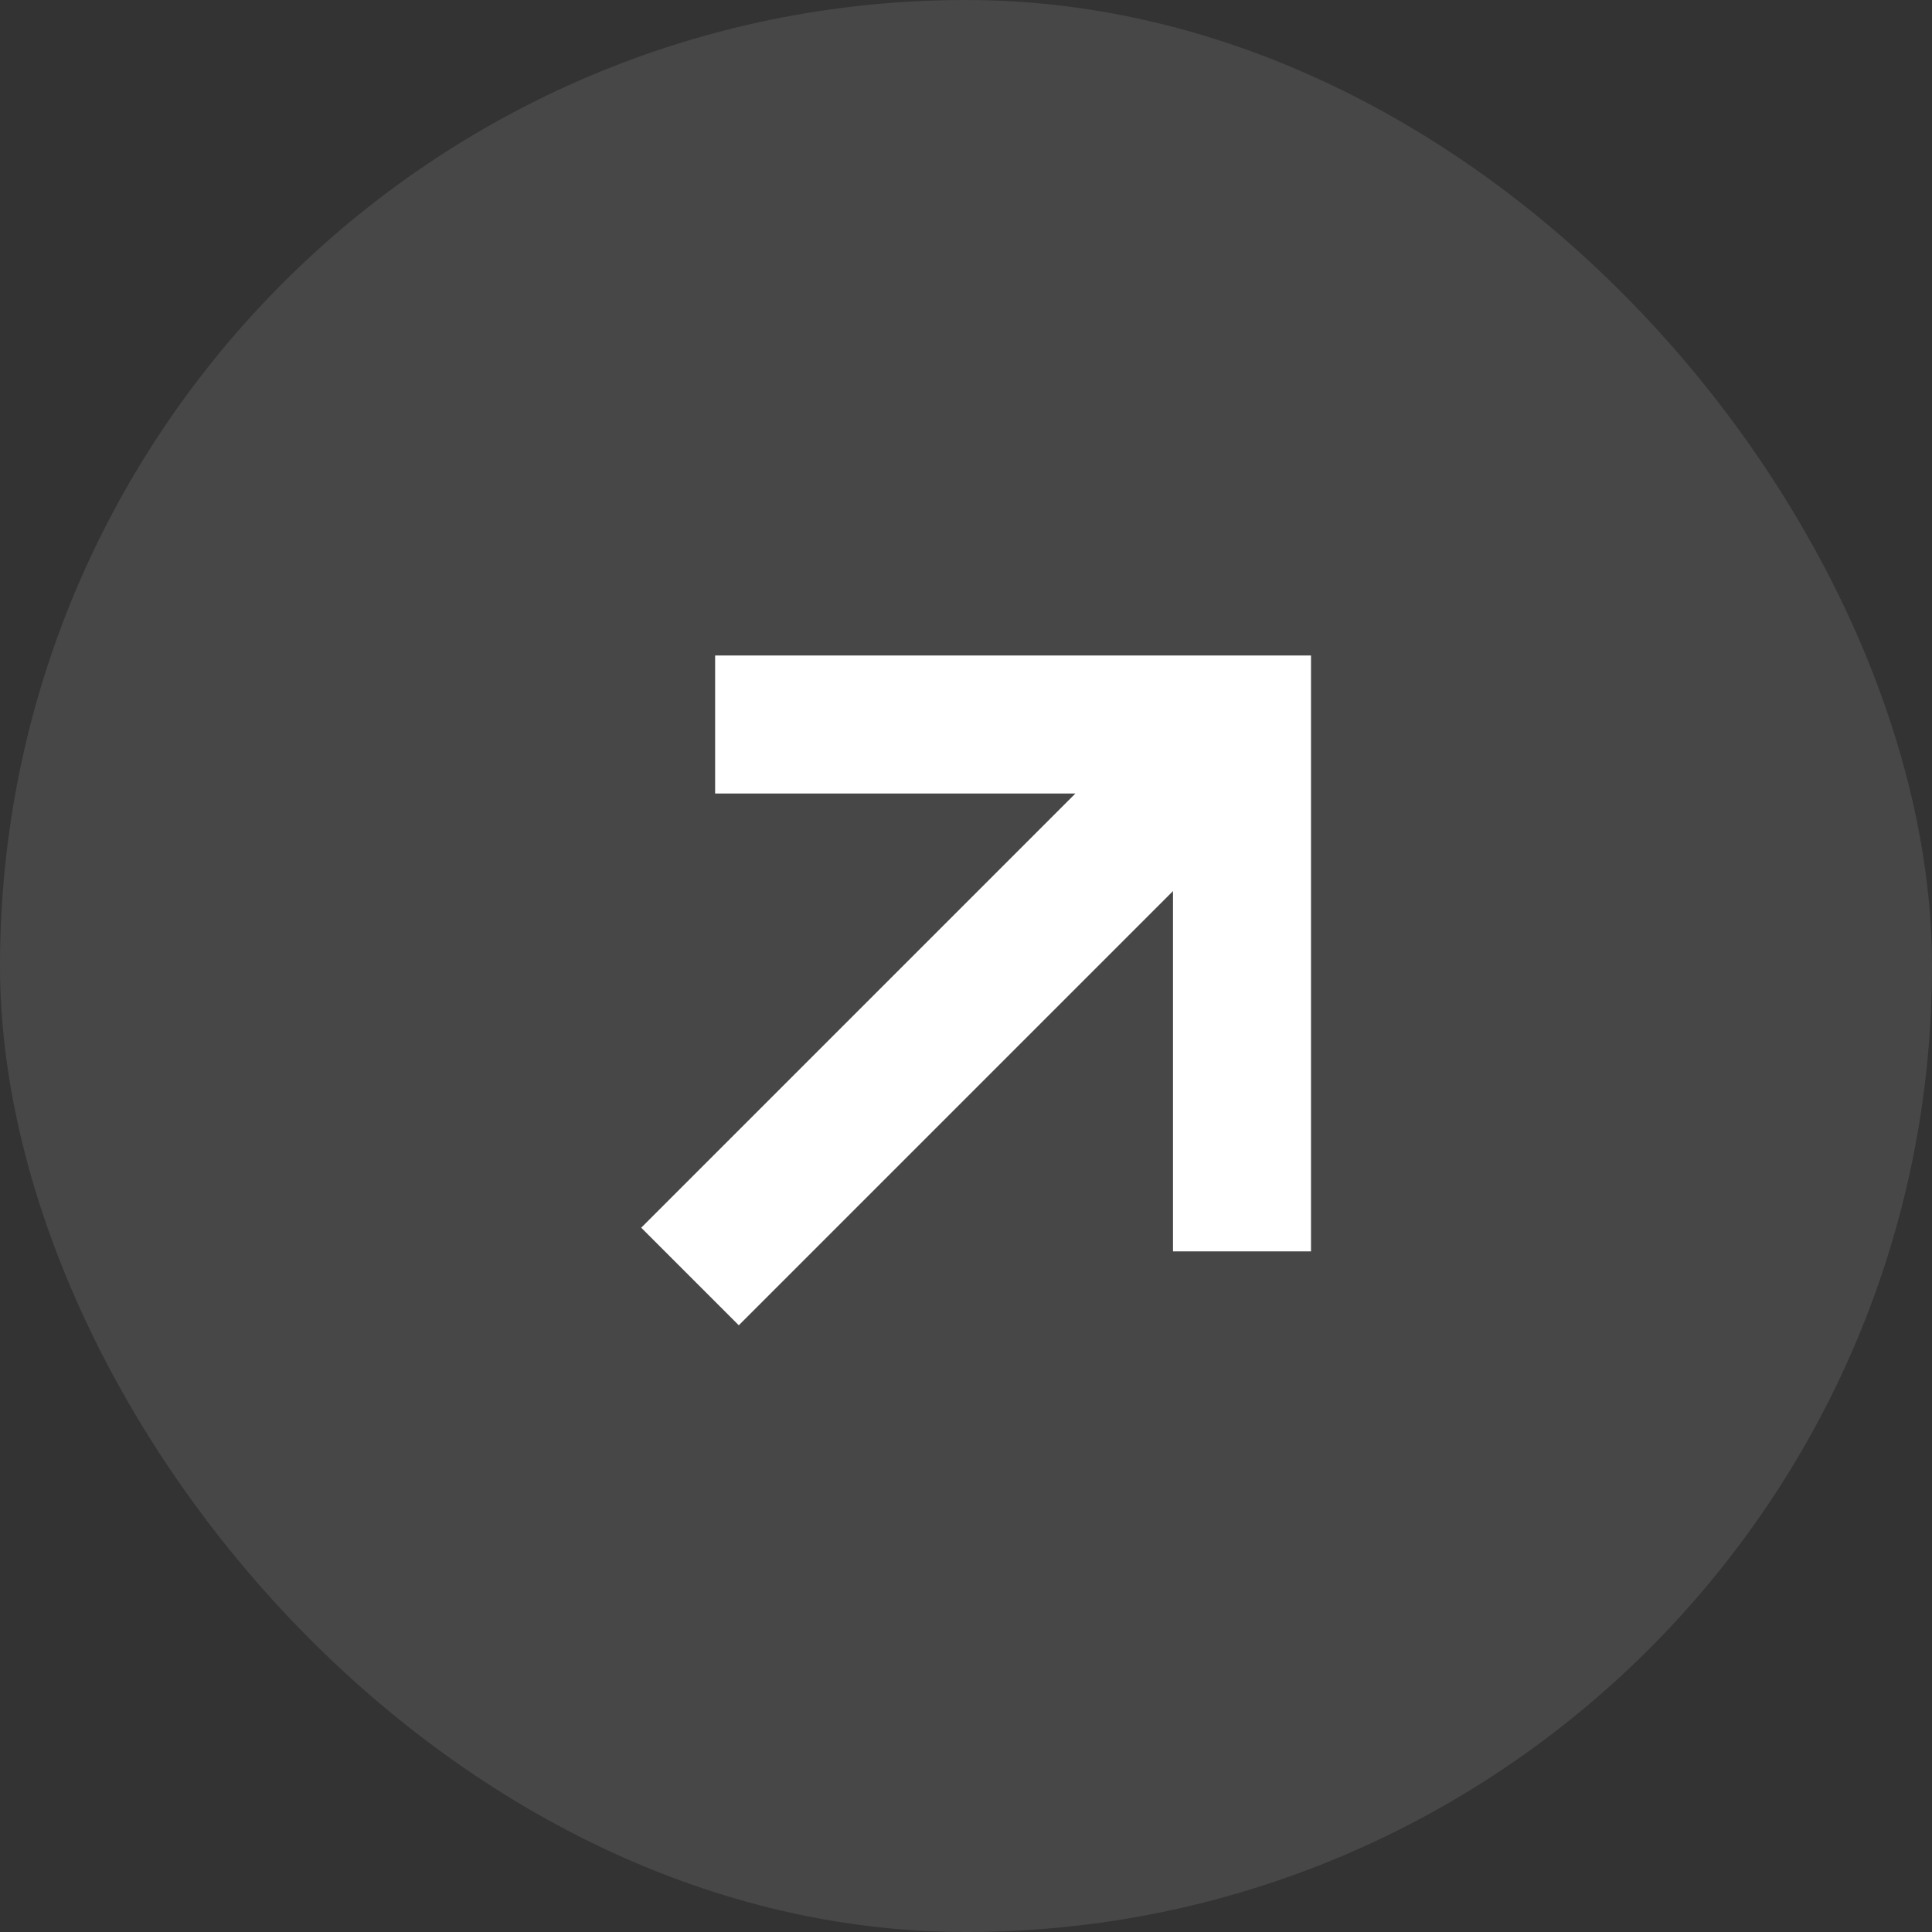 <?xml version="1.0" encoding="UTF-8"?> <svg xmlns="http://www.w3.org/2000/svg" width="28" height="28" viewBox="0 0 28 28" fill="none"><rect x="0" y="0" width="28" height="28" fill="#333333" stroke="none"/><rect width="28" height="28" rx="14" fill="white" fill-opacity="0.1"></rect><path fill-rule="evenodd" clip-rule="evenodd" d="M10.364 9.5H18H19L19 10.5L19 18.136L17 18.136L17 12.914L10.707 19.207L9.293 17.793L15.586 11.5H10.364V9.5Z" fill="white"></path></svg> 